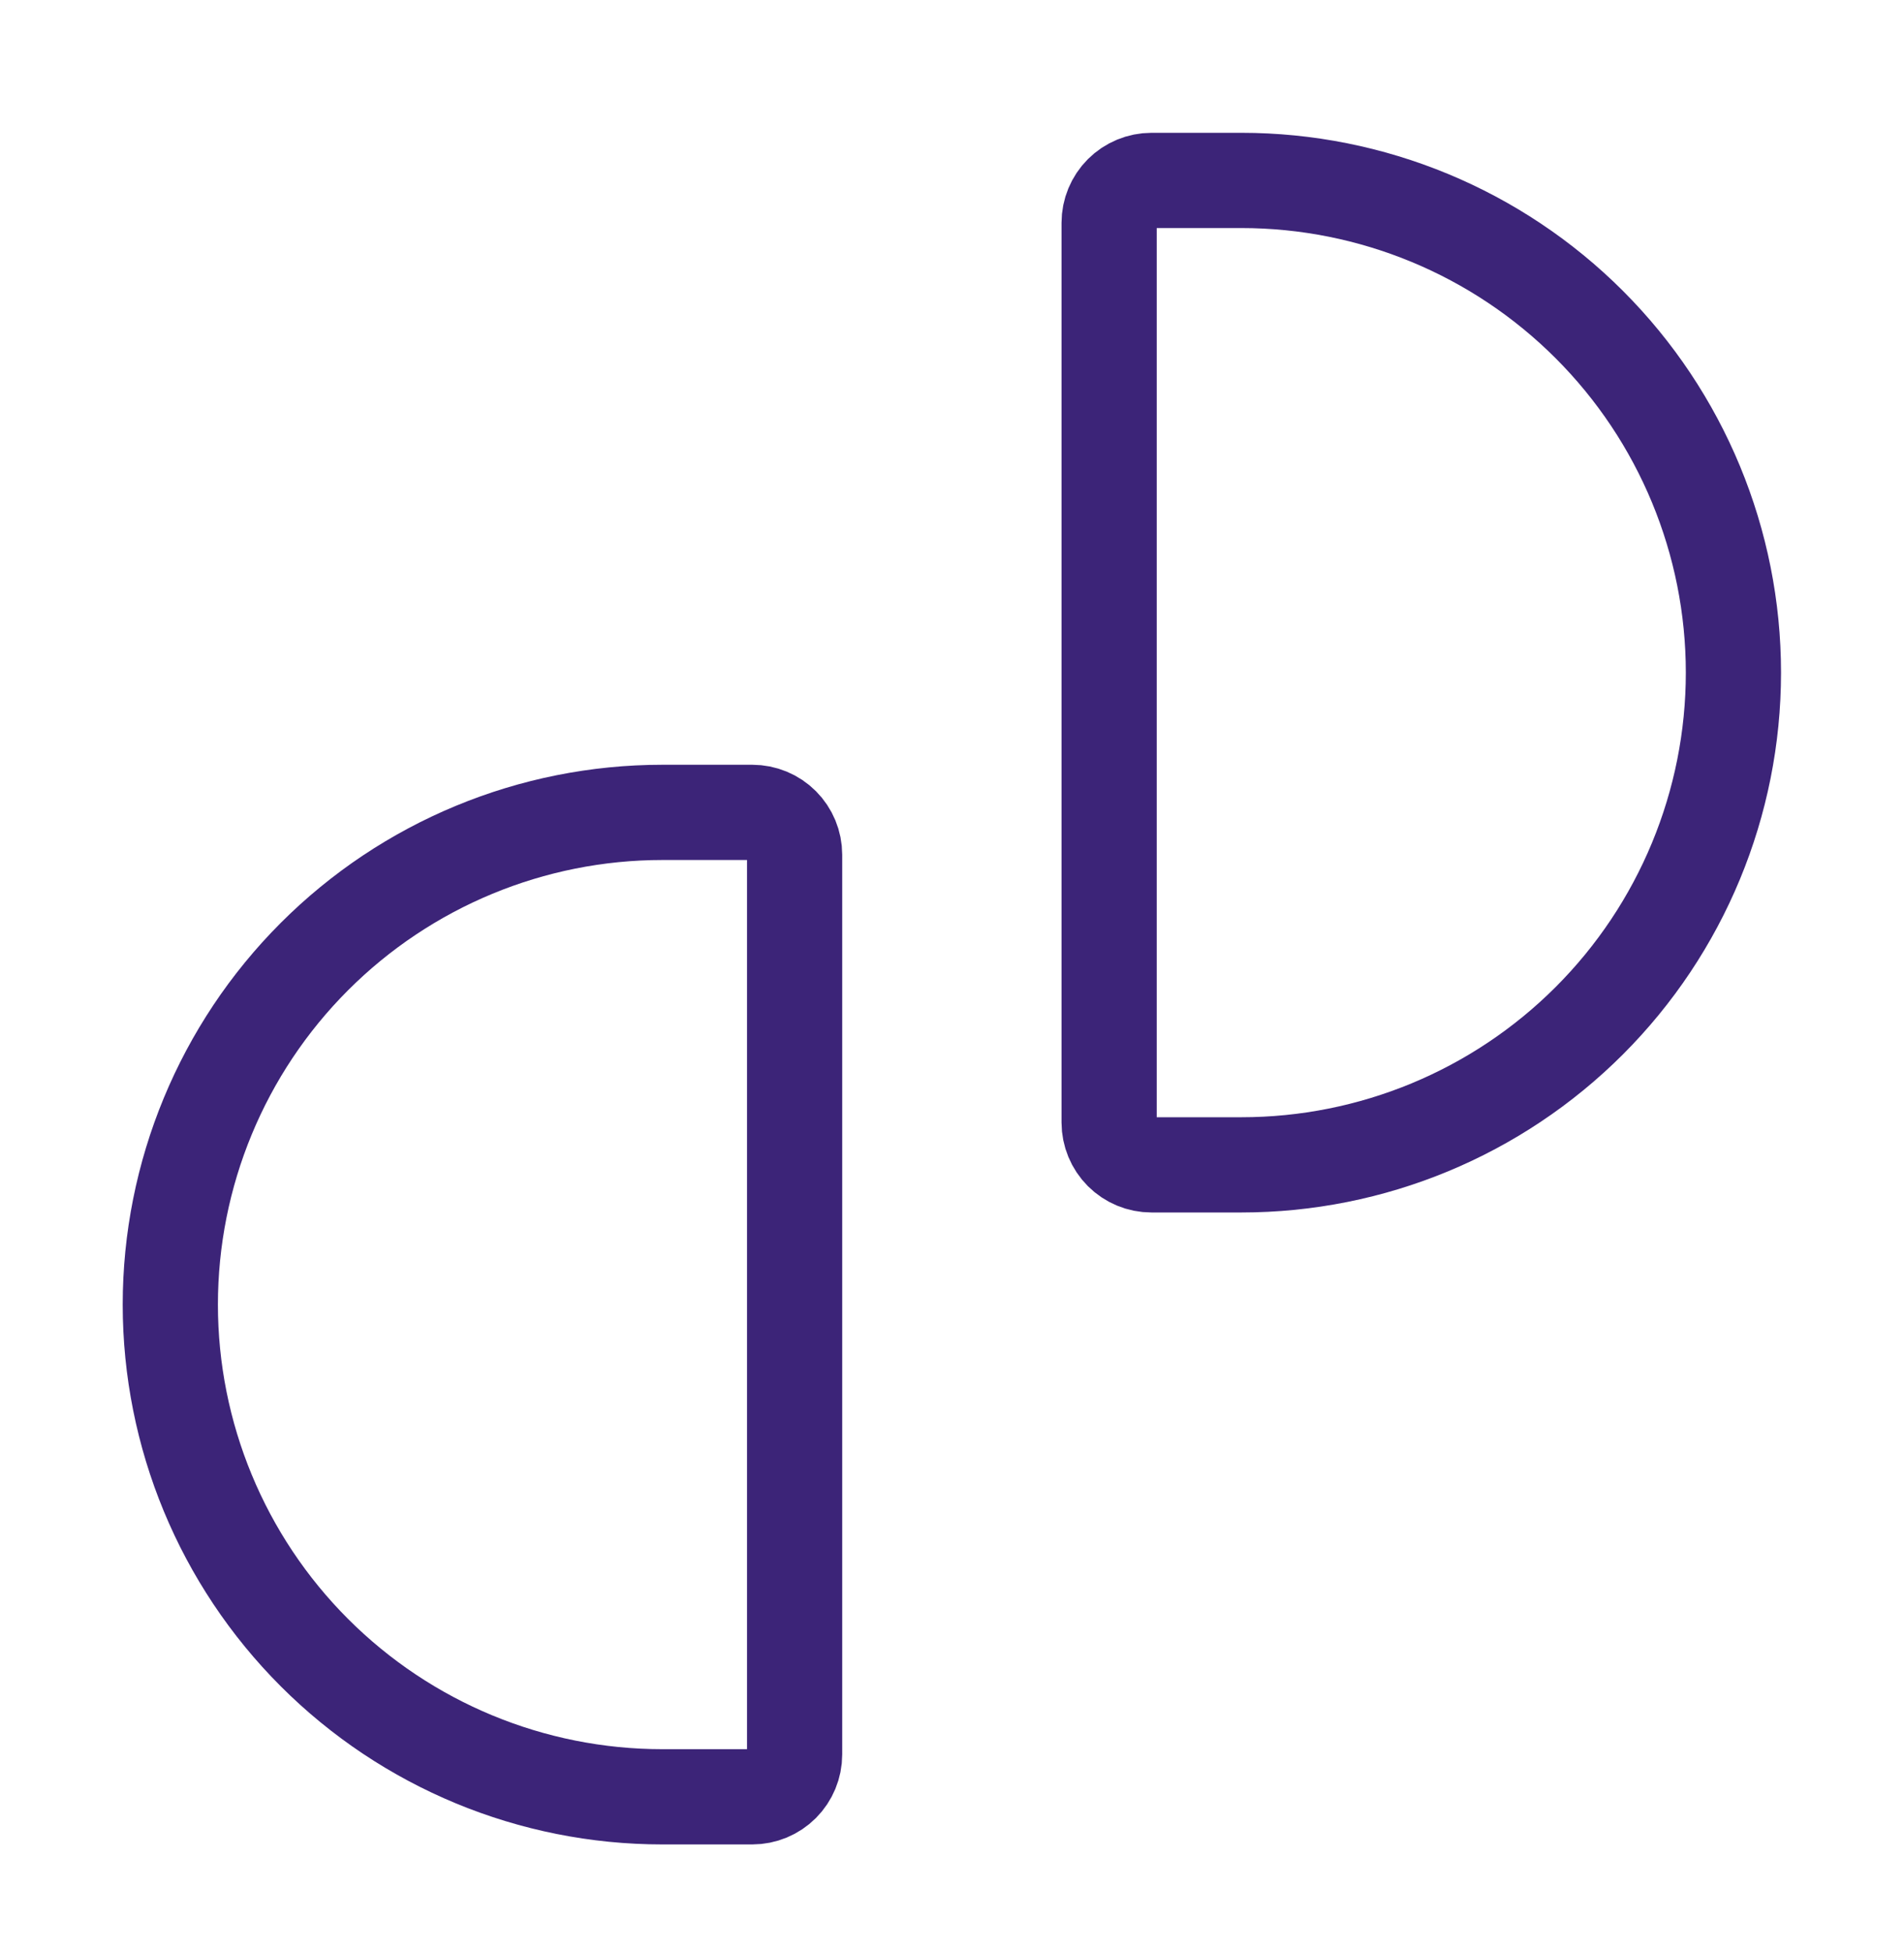 <svg xmlns="http://www.w3.org/2000/svg" width="80" height="82" viewBox="0 0 80 82" fill="none"><path d="M32.866 34.641C33.199 34.975 33.387 35.427 33.387 35.899V73.687C33.387 74.159 33.199 74.611 32.866 74.945C32.532 75.278 32.08 75.466 31.608 75.466H27.829C22.346 75.466 17.088 73.288 13.211 69.411C9.334 65.534 7.156 60.276 7.156 54.793C7.156 49.31 9.334 44.052 13.211 40.175C17.088 36.298 22.346 34.12 27.829 34.12H31.608C32.08 34.12 32.532 34.307 32.866 34.641Z" stroke="#3C2478" stroke-width="4"></path><path d="M47.123 8.099C46.79 8.433 46.602 8.885 46.602 9.357V47.145C46.602 47.617 46.79 48.069 47.123 48.403C47.457 48.737 47.91 48.924 48.381 48.924H52.16C57.643 48.924 62.901 46.746 66.778 42.869C70.655 38.992 72.833 33.734 72.833 28.251C72.833 22.768 70.655 17.51 66.778 13.633C62.901 9.756 57.643 7.578 52.16 7.578H48.381C47.91 7.578 47.457 7.766 47.123 8.099Z" stroke="#3C2478" stroke-width="4"></path></svg>